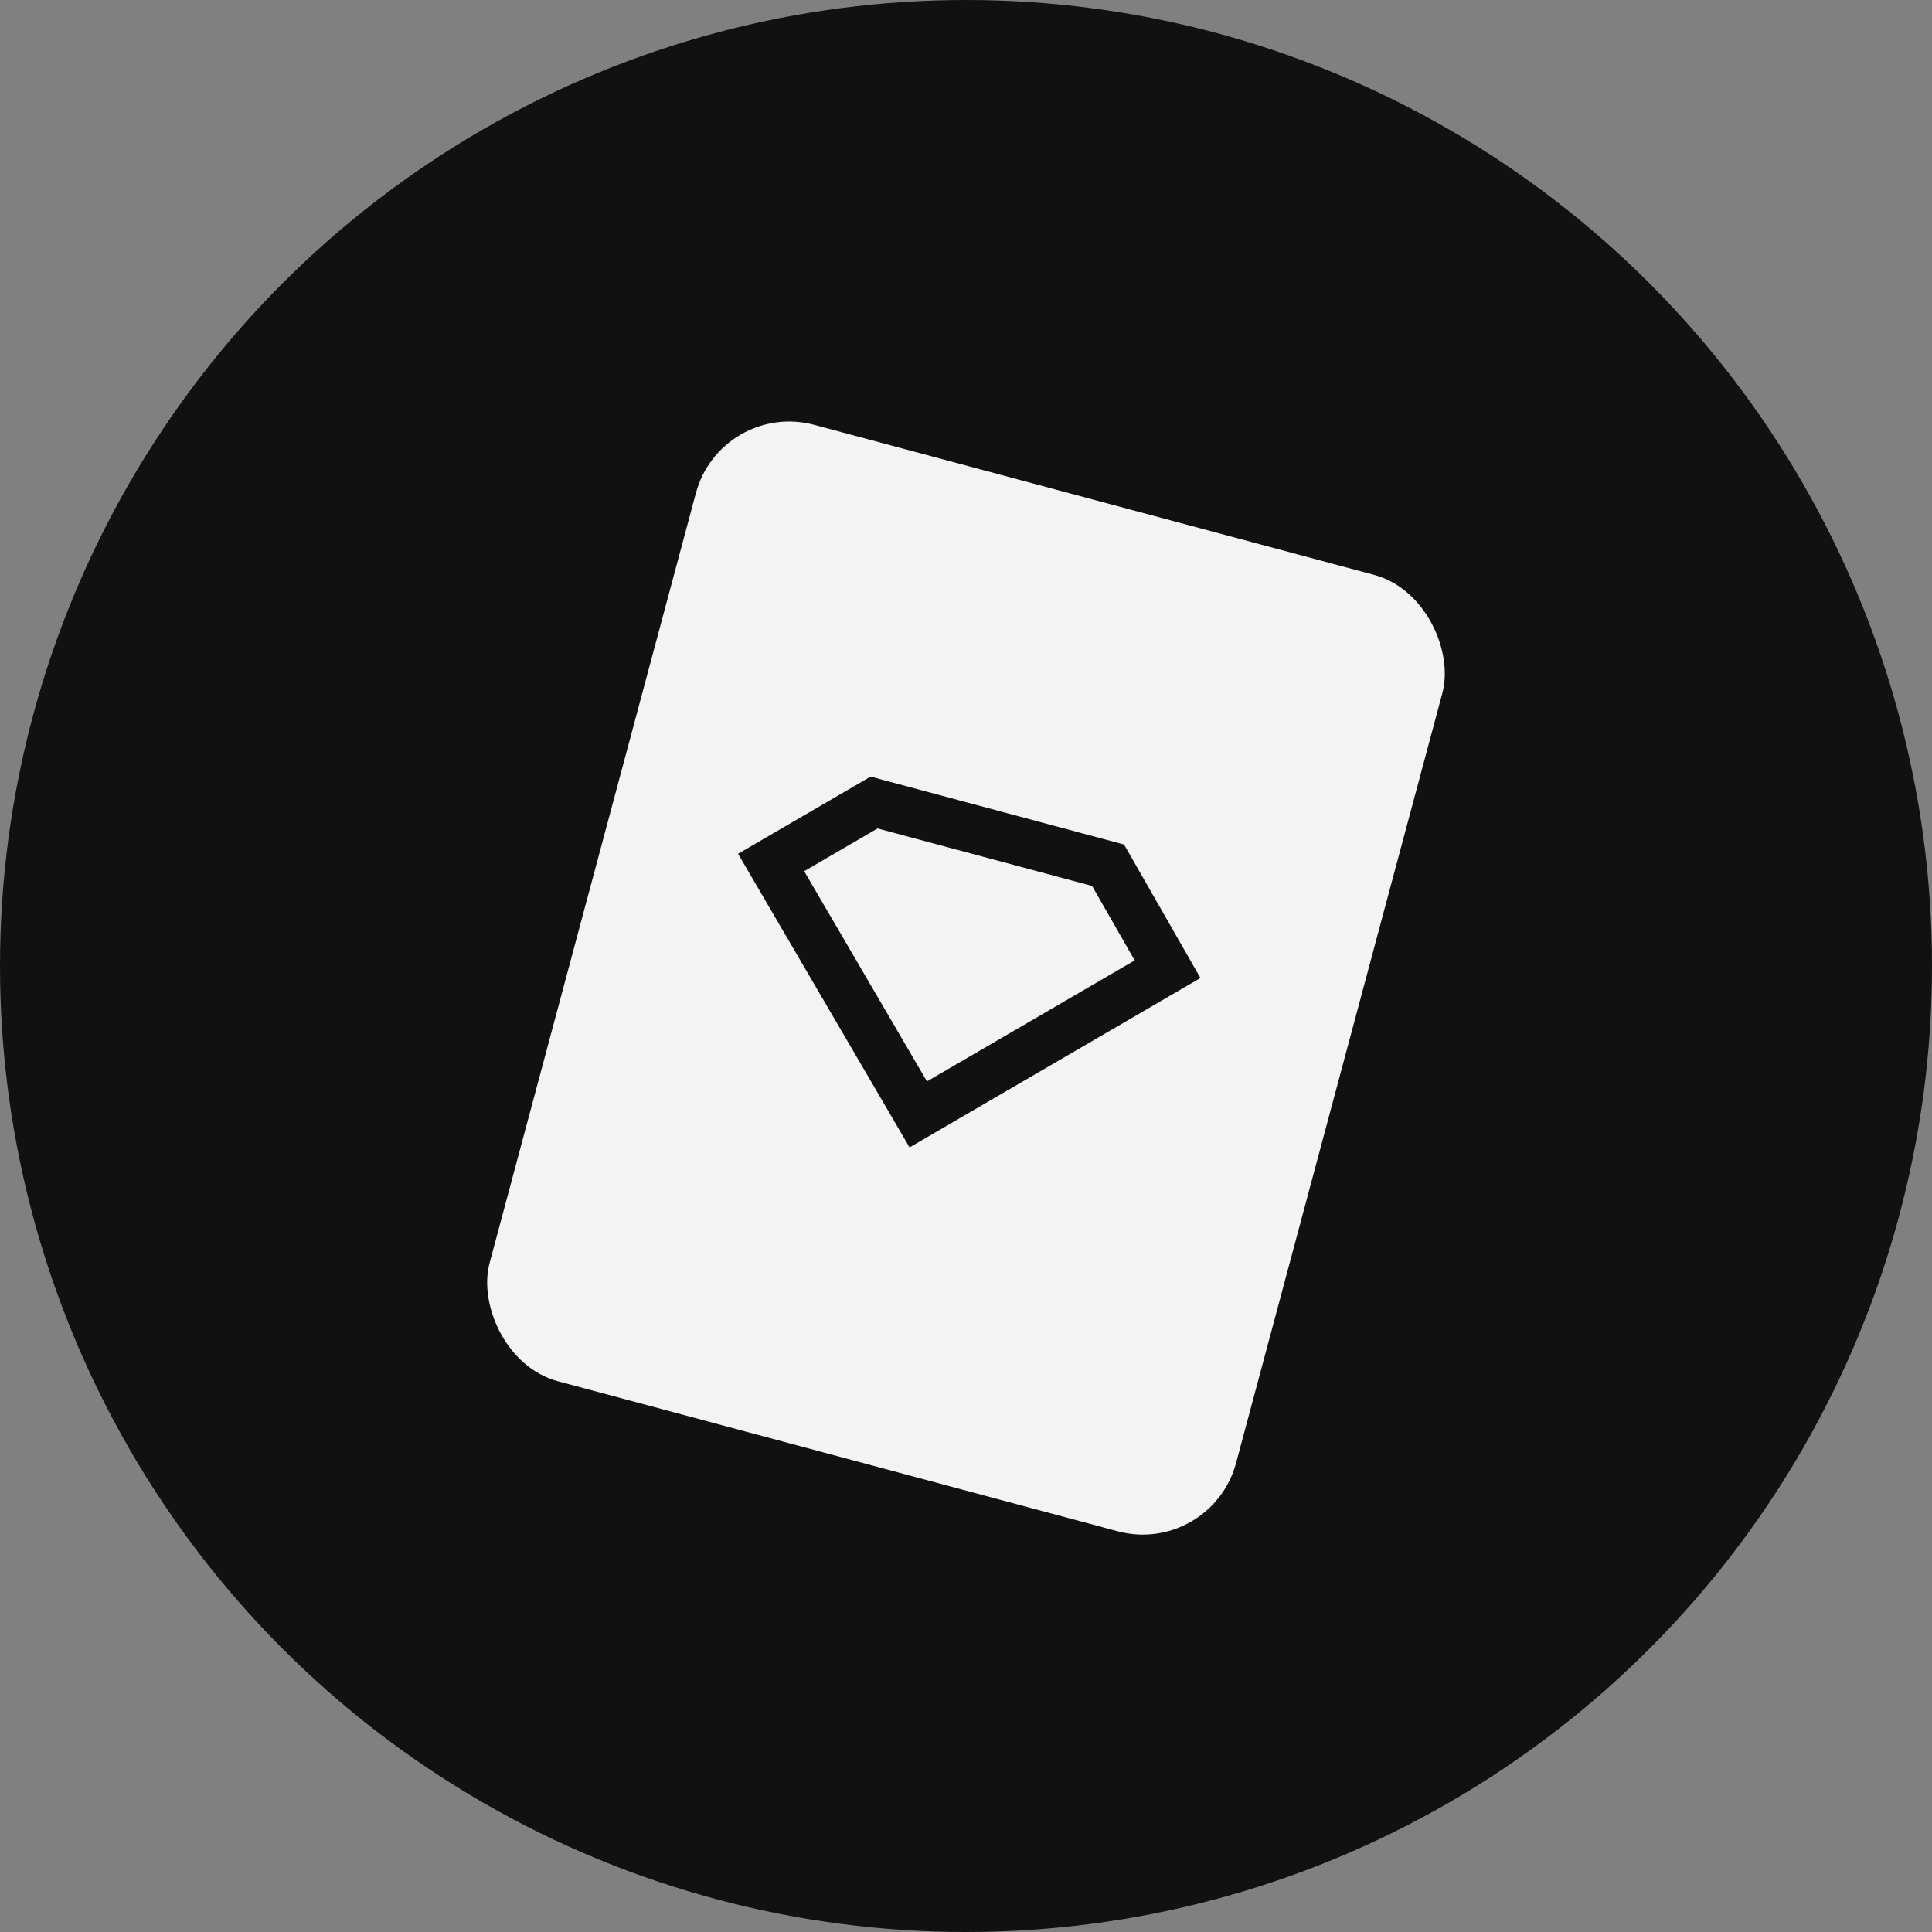 <svg width="80" height="80" viewBox="0 0 80 80" fill="none" xmlns="http://www.w3.org/2000/svg">
<rect x="0" y="0" width="80" height="80" fill="#808080" stroke="none"/>
<circle cx="40" cy="40" r="40" fill="#111111"/>
<rect x="29.85" y="16.557" width="32" height="41" rx="4" transform="rotate(15 29.85 16.557)" fill="#F3F3F3"/>
<path fill-rule="evenodd" clip-rule="evenodd" d="M36.05 32.158L46.544 34.97L49.707 40.497L37.663 47.512L30.562 35.354L36.05 32.158ZM36.337 34.305L33.299 36.075L38.383 44.778L46.985 39.768L45.221 36.686L36.337 34.305Z" fill="#111111"/>
</svg>
